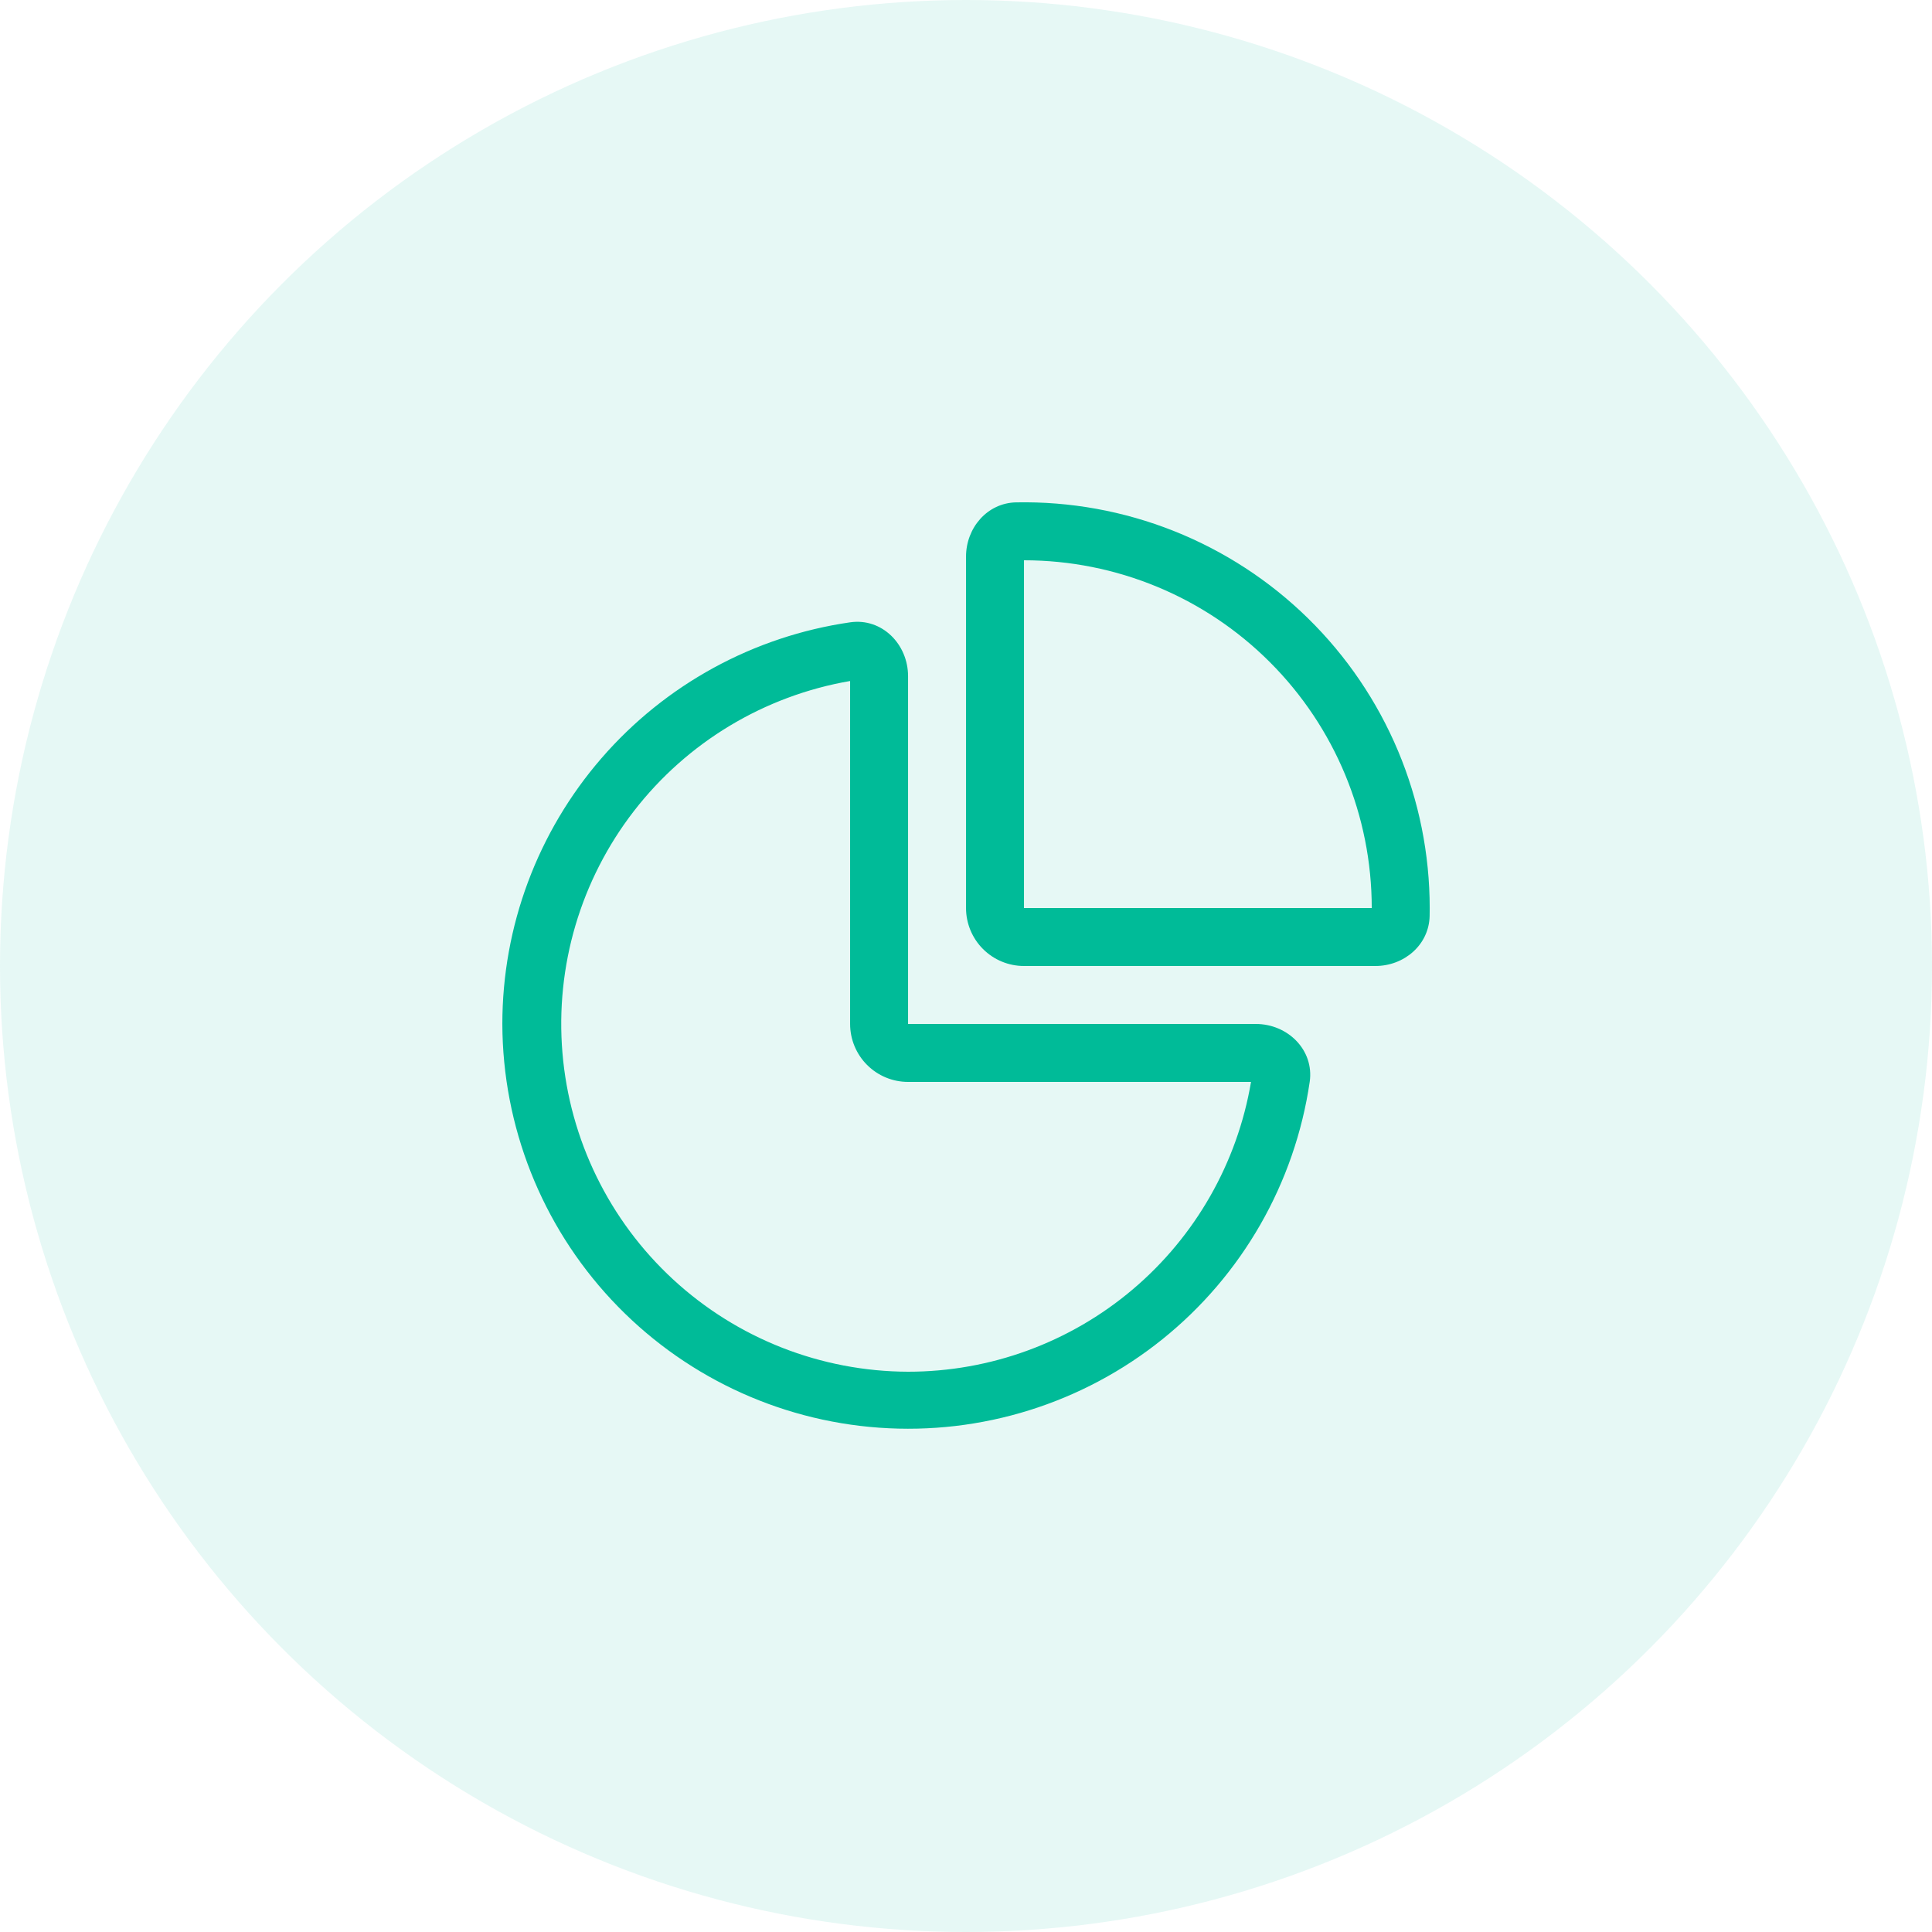 <svg width="80" height="80" viewBox="0 0 80 80" fill="none" xmlns="http://www.w3.org/2000/svg">
<circle opacity="0.1" cx="40" cy="40" r="40" fill="#00BB98"/>
<path d="M37.601 44.8C36.964 44.8 36.354 44.547 35.904 44.097C35.454 43.647 35.201 43.036 35.201 42.4V28.199C31.649 28.811 28.455 30.731 26.25 33.583C24.044 36.434 22.988 40.008 23.29 43.6C23.591 47.191 25.228 50.54 27.878 52.984C30.527 55.427 33.996 56.789 37.601 56.8C41.004 56.8 44.297 55.594 46.896 53.398C49.496 51.201 51.233 48.155 51.802 44.8H37.601ZM35.208 25.768C36.521 25.581 37.601 26.675 37.601 28V42.4H52.001C53.326 42.4 54.42 43.48 54.233 44.793C53.618 48.99 51.438 52.799 48.132 55.456C44.826 58.113 40.637 59.421 36.406 59.118C32.175 58.816 28.215 56.924 25.321 53.823C22.426 50.722 20.812 46.642 20.801 42.4C20.801 38.359 22.258 34.453 24.904 31.398C27.55 28.343 31.208 26.345 35.208 25.768ZM42.401 37.6V23.2C46.22 23.2 49.883 24.717 52.583 27.418C55.284 30.118 56.801 33.781 56.801 37.6H42.401ZM56.95 40C58.145 40 59.174 39.122 59.198 37.926L59.201 37.6C59.201 35.366 58.755 33.155 57.891 31.095C57.026 29.036 55.759 27.169 54.164 25.605C52.57 24.041 50.679 22.811 48.603 21.986C46.527 21.161 44.308 20.759 42.074 20.802C40.879 20.826 40.001 21.858 40.001 23.051V37.6C40.001 38.236 40.254 38.847 40.704 39.297C41.154 39.747 41.764 40 42.401 40H56.95Z" fill="#00BB98"/>
</svg>
